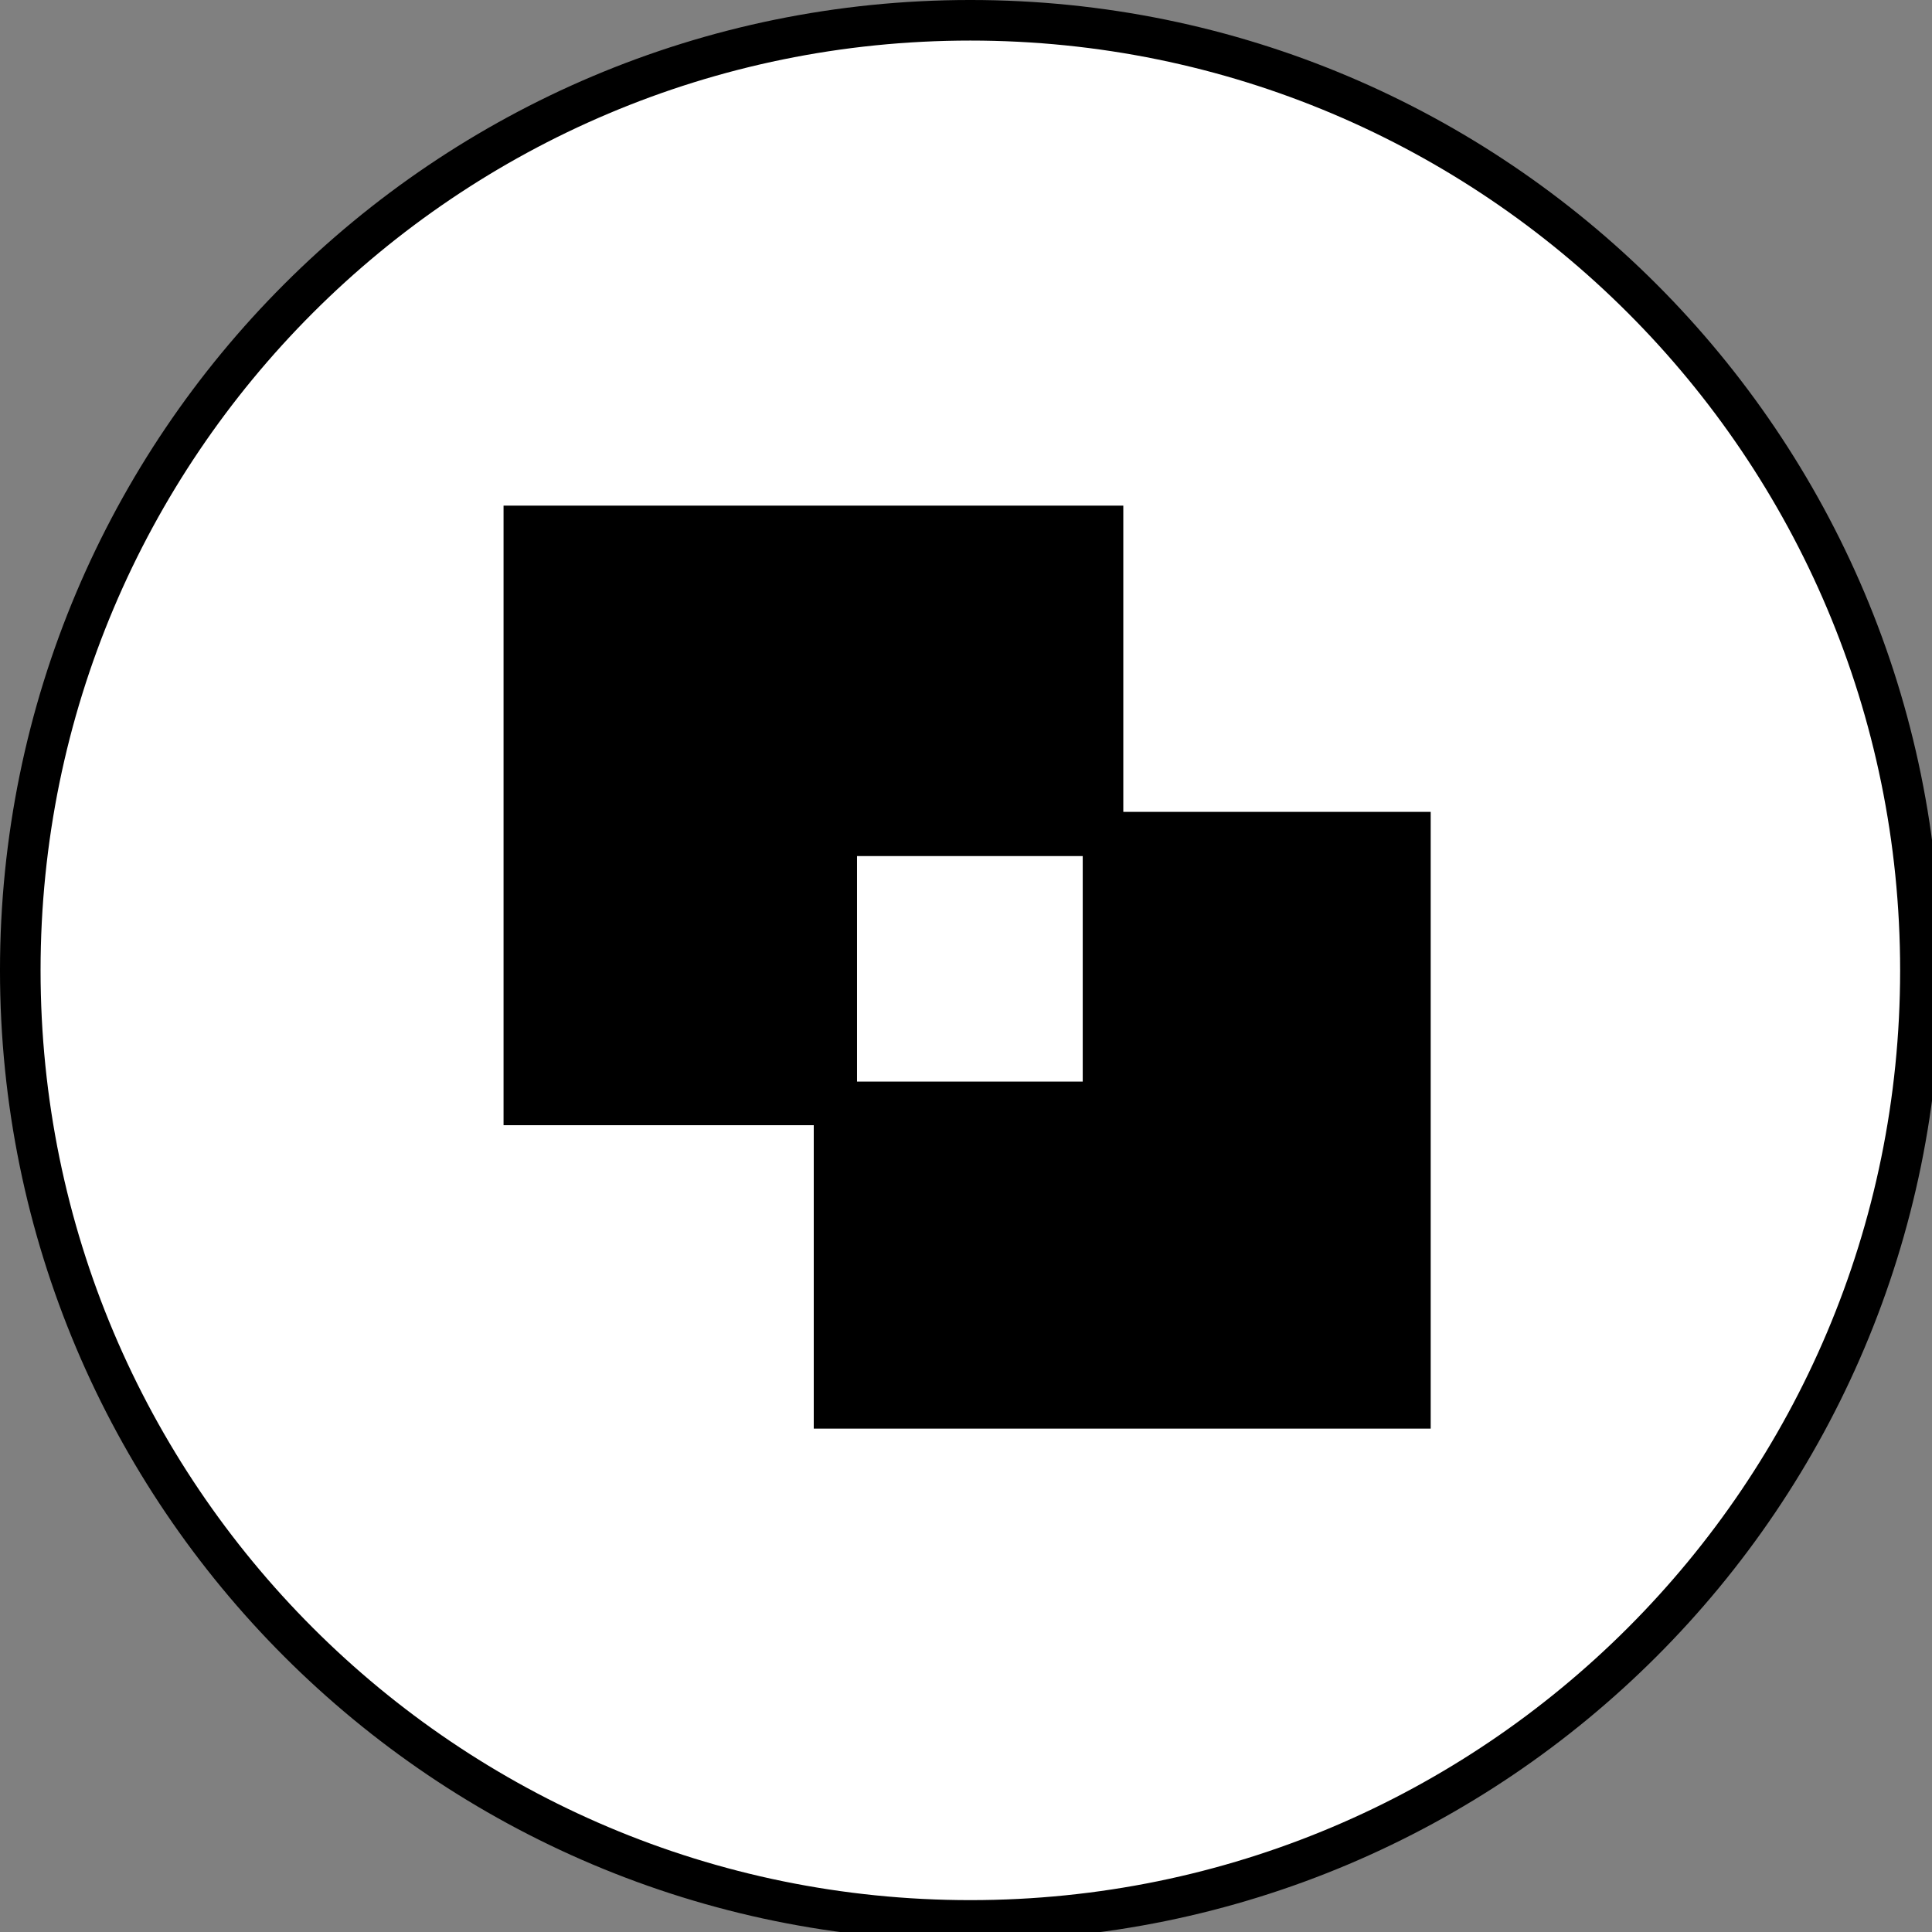 <?xml version="1.0" encoding="UTF-8"?>
<svg xmlns="http://www.w3.org/2000/svg" xmlns:xlink="http://www.w3.org/1999/xlink" width="40px" height="40px" viewBox="0 0 40 40" version="1.1">
<rect x="0" y="0" width="40" height="40" fill="#808080" stroke="none"/>
<g id="surface1">
<path style="fill-rule:nonzero;fill:rgb(100%,100%,100%);fill-opacity:1;stroke-width:12;stroke-linecap:butt;stroke-linejoin:miter;stroke:rgb(0%,0%,0%);stroke-opacity:1;stroke-miterlimit:4;" d="M 568.002 287 C 568.002 442.215 442.215 568.002 287 568.002 C 131.785 568.002 5.998 442.215 5.998 287 C 5.998 131.785 131.785 5.998 287 5.998 C 442.215 5.998 568.002 131.785 568.002 287 Z M 568.002 287 " transform="matrix(0.07,0,0,0.07,0,0)"/>
<path style="fill-rule:nonzero;fill:rgb(0%,0%,0%);fill-opacity:1;stroke-width:12;stroke-linecap:butt;stroke-linejoin:miter;stroke:rgb(0%,0%,0%);stroke-opacity:1;stroke-miterlimit:4;" d="M 154.935 155.552 L 326.238 155.552 L 326.238 326.799 L 154.935 326.799 Z M 154.935 155.552 " transform="matrix(0.07,0,0,0.07,0,0)"/>
<path style=" stroke:none;fill-rule:nonzero;fill:rgb(0%,0%,0%);fill-opacity:1;" d="M 16.848 16.809 L 29.621 16.809 L 29.621 29.578 L 16.848 29.578 Z M 16.848 16.809 "/>
<path style="fill-rule:nonzero;fill:rgb(100%,100%,100%);fill-opacity:1;stroke-width:12;stroke-linecap:butt;stroke-linejoin:miter;stroke:rgb(0%,0%,0%);stroke-opacity:1;stroke-miterlimit:4;" d="M 247.481 247.201 L 326.238 247.201 L 326.238 325.902 L 247.481 325.902 Z M 247.481 247.201 " transform="matrix(0.07,0,0,0.07,0,0)"/>
</g>
</svg>
